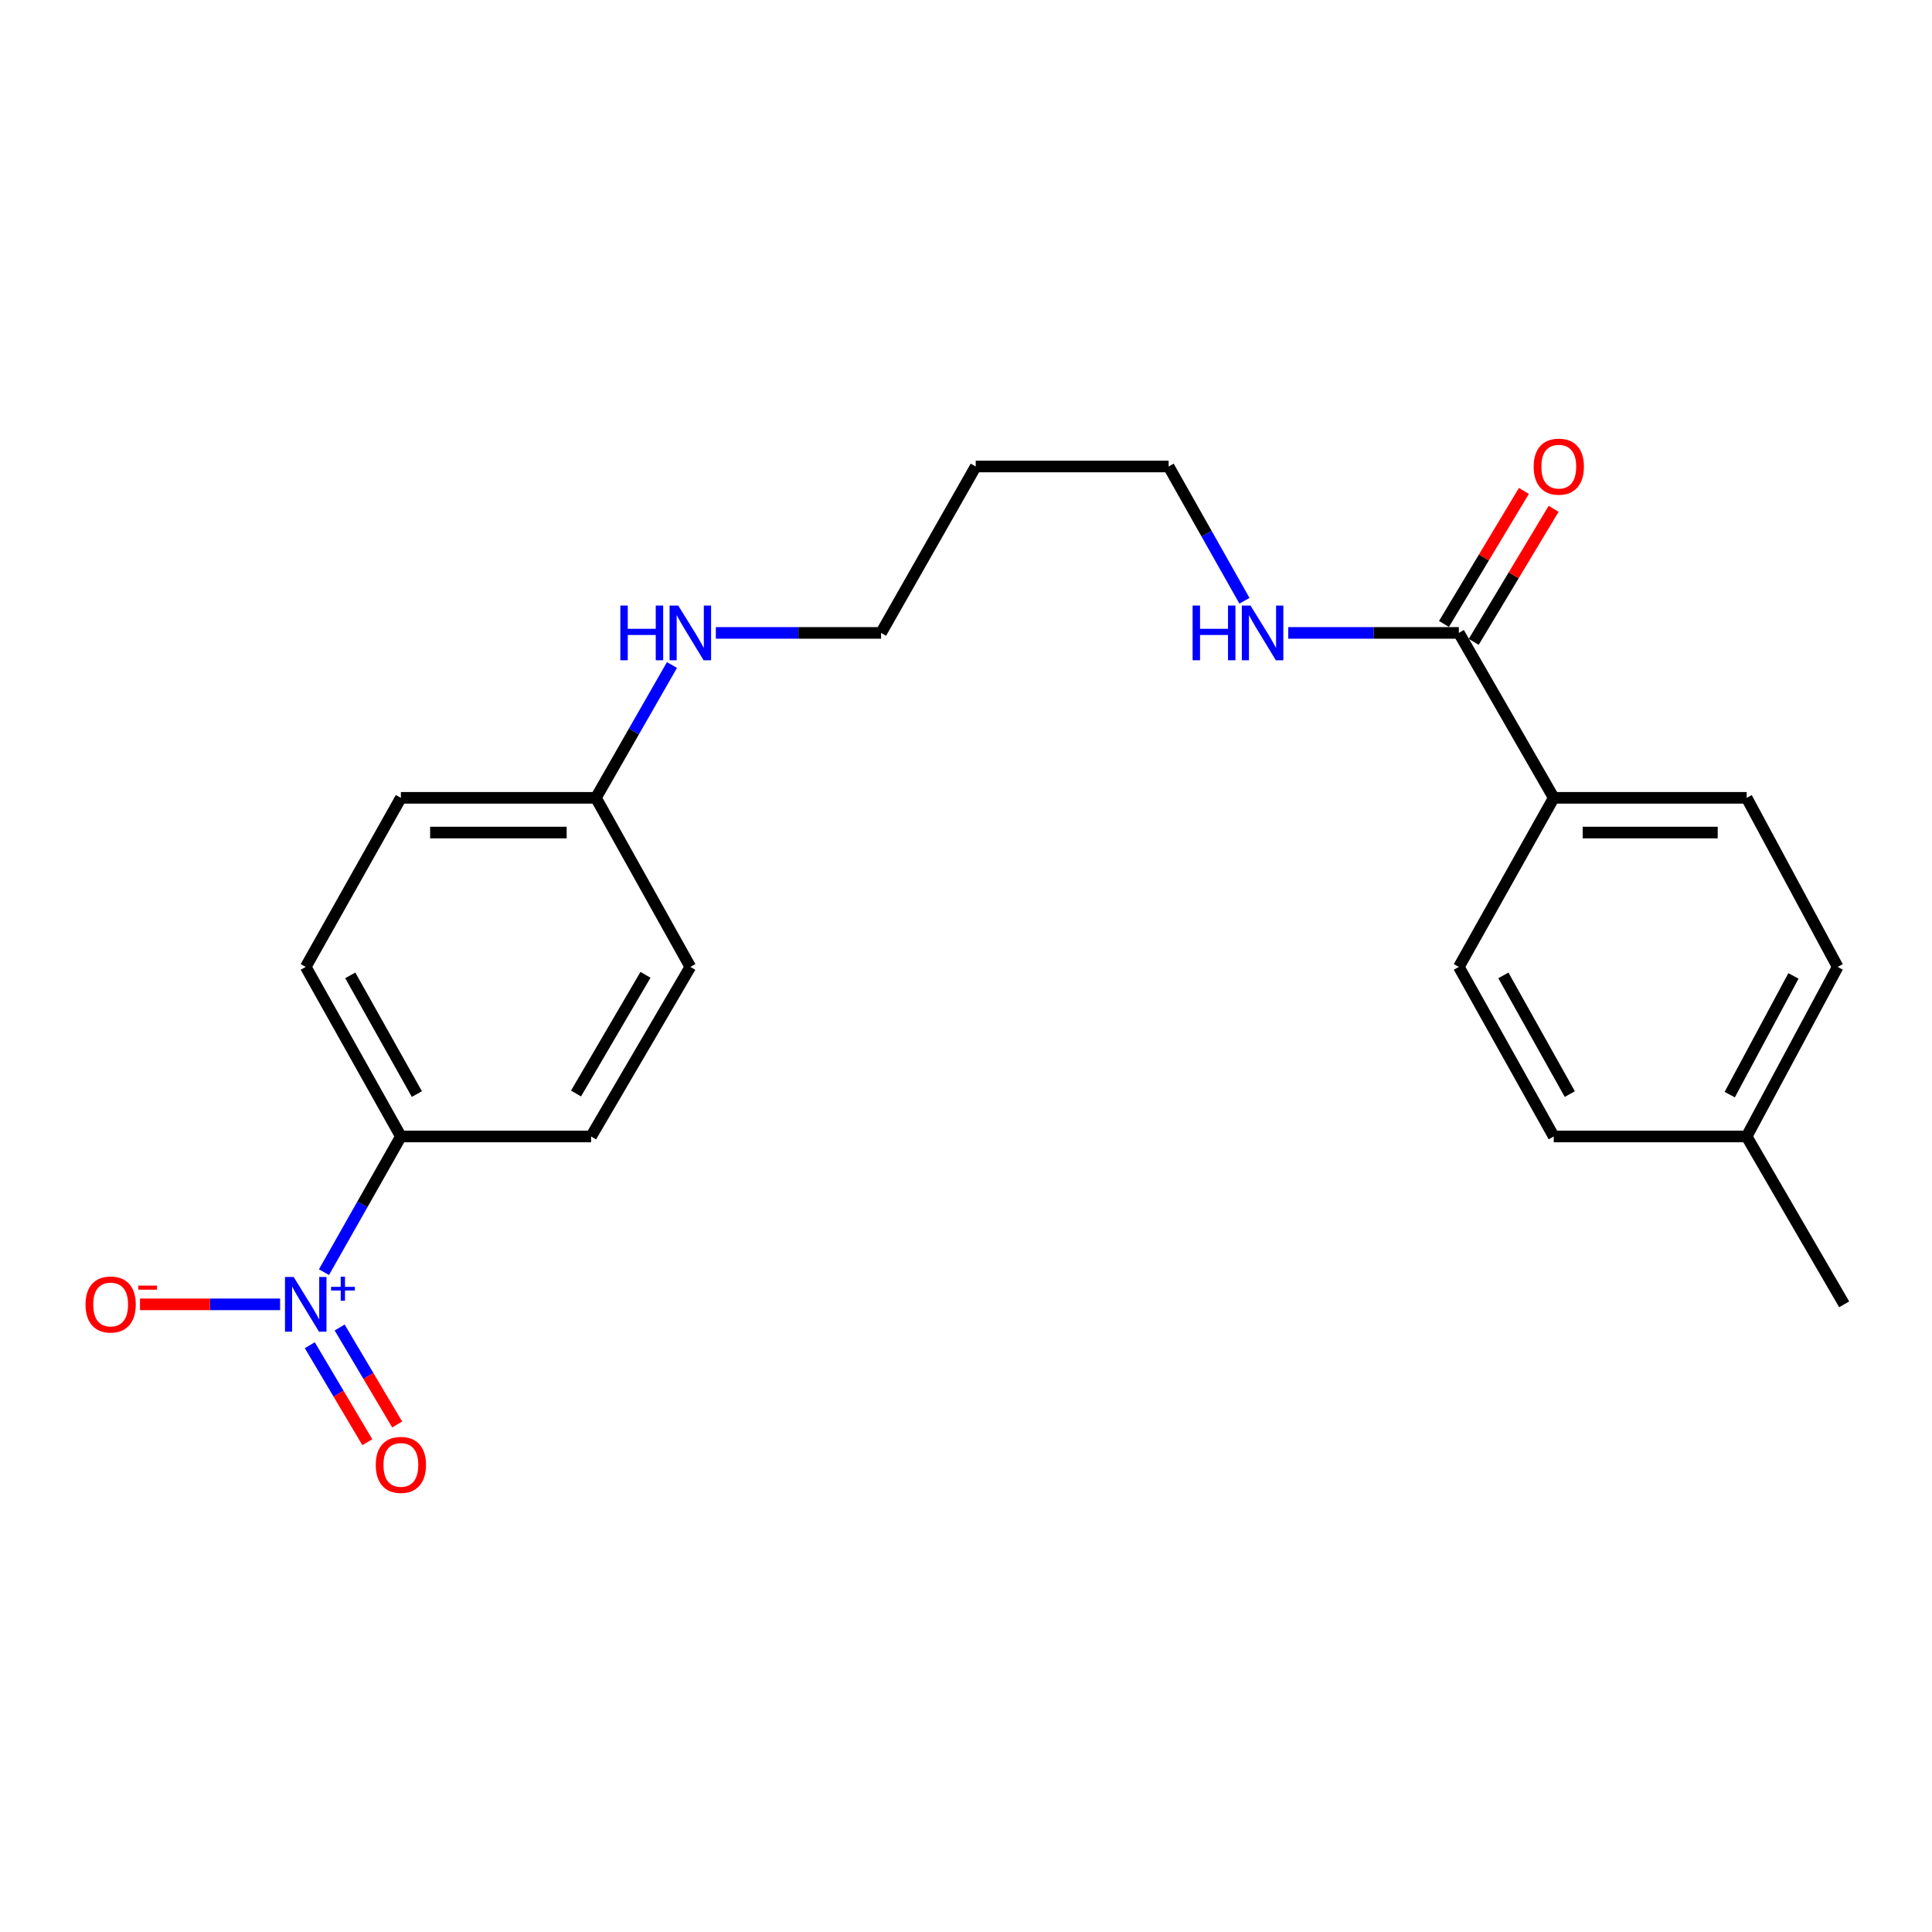 <?xml version='1.0' encoding='iso-8859-1'?>
<svg version='1.1' baseProfile='full'
              xmlns='http://www.w3.org/2000/svg'
                      xmlns:rdkit='http://www.rdkit.org/xml'
                      xmlns:xlink='http://www.w3.org/1999/xlink'
                  xml:space='preserve'
width='1000px' height='1000px' viewBox='0 0 1000 1000'>
<!-- END OF HEADER -->
<rect style='opacity:1.0;fill:#FFFFFF;stroke:none' width='1000' height='1000' x='0' y='0'> </rect>
<path class='bond-1' d='M 167.688,658.466 L 187.59,623.353' style='fill:none;fill-rule:evenodd;stroke:#0000FF;stroke-width:6px;stroke-linecap:butt;stroke-linejoin:miter;stroke-opacity:1' />
<path class='bond-1' d='M 187.59,623.353 L 207.492,588.24' style='fill:none;fill-rule:evenodd;stroke:#000000;stroke-width:6px;stroke-linecap:butt;stroke-linejoin:miter;stroke-opacity:1' />
<path class='bond-2' d='M 144.982,675.123 L 108.723,675.123' style='fill:none;fill-rule:evenodd;stroke:#0000FF;stroke-width:6px;stroke-linecap:butt;stroke-linejoin:miter;stroke-opacity:1' />
<path class='bond-2' d='M 108.723,675.123 L 72.463,675.123' style='fill:none;fill-rule:evenodd;stroke:#FF0000;stroke-width:6px;stroke-linecap:butt;stroke-linejoin:miter;stroke-opacity:1' />
<path class='bond-3' d='M 160.352,696.279 L 175.239,721.377' style='fill:none;fill-rule:evenodd;stroke:#0000FF;stroke-width:6px;stroke-linecap:butt;stroke-linejoin:miter;stroke-opacity:1' />
<path class='bond-3' d='M 175.239,721.377 L 190.126,746.475' style='fill:none;fill-rule:evenodd;stroke:#FF0000;stroke-width:6px;stroke-linecap:butt;stroke-linejoin:miter;stroke-opacity:1' />
<path class='bond-3' d='M 175.803,687.113 L 190.69,712.211' style='fill:none;fill-rule:evenodd;stroke:#0000FF;stroke-width:6px;stroke-linecap:butt;stroke-linejoin:miter;stroke-opacity:1' />
<path class='bond-3' d='M 190.69,712.211 L 205.578,737.309' style='fill:none;fill-rule:evenodd;stroke:#FF0000;stroke-width:6px;stroke-linecap:butt;stroke-linejoin:miter;stroke-opacity:1' />
<path class='bond-0' d='M 755.099,327.591 L 710.946,327.591' style='fill:none;fill-rule:evenodd;stroke:#000000;stroke-width:6px;stroke-linecap:butt;stroke-linejoin:miter;stroke-opacity:1' />
<path class='bond-0' d='M 710.946,327.591 L 666.794,327.591' style='fill:none;fill-rule:evenodd;stroke:#0000FF;stroke-width:6px;stroke-linecap:butt;stroke-linejoin:miter;stroke-opacity:1' />
<path class='bond-4' d='M 755.099,327.591 L 804.215,412.957' style='fill:none;fill-rule:evenodd;stroke:#000000;stroke-width:6px;stroke-linecap:butt;stroke-linejoin:miter;stroke-opacity:1' />
<path class='bond-5' d='M 762.8,332.216 L 783.478,297.785' style='fill:none;fill-rule:evenodd;stroke:#000000;stroke-width:6px;stroke-linecap:butt;stroke-linejoin:miter;stroke-opacity:1' />
<path class='bond-5' d='M 783.478,297.785 L 804.157,263.354' style='fill:none;fill-rule:evenodd;stroke:#FF0000;stroke-width:6px;stroke-linecap:butt;stroke-linejoin:miter;stroke-opacity:1' />
<path class='bond-5' d='M 747.398,322.966 L 768.077,288.535' style='fill:none;fill-rule:evenodd;stroke:#000000;stroke-width:6px;stroke-linecap:butt;stroke-linejoin:miter;stroke-opacity:1' />
<path class='bond-5' d='M 768.077,288.535 L 788.756,254.104' style='fill:none;fill-rule:evenodd;stroke:#FF0000;stroke-width:6px;stroke-linecap:butt;stroke-linejoin:miter;stroke-opacity:1' />
<path class='bond-6' d='M 207.492,588.24 L 158.247,500.469' style='fill:none;fill-rule:evenodd;stroke:#000000;stroke-width:6px;stroke-linecap:butt;stroke-linejoin:miter;stroke-opacity:1' />
<path class='bond-6' d='M 215.773,566.284 L 181.301,504.844' style='fill:none;fill-rule:evenodd;stroke:#000000;stroke-width:6px;stroke-linecap:butt;stroke-linejoin:miter;stroke-opacity:1' />
<path class='bond-7' d='M 207.492,588.24 L 305.953,588.24' style='fill:none;fill-rule:evenodd;stroke:#000000;stroke-width:6px;stroke-linecap:butt;stroke-linejoin:miter;stroke-opacity:1' />
<path class='bond-9' d='M 804.215,412.957 L 904.063,412.957' style='fill:none;fill-rule:evenodd;stroke:#000000;stroke-width:6px;stroke-linecap:butt;stroke-linejoin:miter;stroke-opacity:1' />
<path class='bond-9' d='M 819.192,430.922 L 889.085,430.922' style='fill:none;fill-rule:evenodd;stroke:#000000;stroke-width:6px;stroke-linecap:butt;stroke-linejoin:miter;stroke-opacity:1' />
<path class='bond-10' d='M 804.215,412.957 L 755.099,500.469' style='fill:none;fill-rule:evenodd;stroke:#000000;stroke-width:6px;stroke-linecap:butt;stroke-linejoin:miter;stroke-opacity:1' />
<path class='bond-14' d='M 158.247,500.469 L 207.492,412.957' style='fill:none;fill-rule:evenodd;stroke:#000000;stroke-width:6px;stroke-linecap:butt;stroke-linejoin:miter;stroke-opacity:1' />
<path class='bond-13' d='M 305.953,588.24 L 357.314,500.469' style='fill:none;fill-rule:evenodd;stroke:#000000;stroke-width:6px;stroke-linecap:butt;stroke-linejoin:miter;stroke-opacity:1' />
<path class='bond-13' d='M 298.151,566.001 L 334.104,504.561' style='fill:none;fill-rule:evenodd;stroke:#000000;stroke-width:6px;stroke-linecap:butt;stroke-linejoin:miter;stroke-opacity:1' />
<path class='bond-8' d='M 644.124,310.958 L 624.506,276.208' style='fill:none;fill-rule:evenodd;stroke:#0000FF;stroke-width:6px;stroke-linecap:butt;stroke-linejoin:miter;stroke-opacity:1' />
<path class='bond-8' d='M 624.506,276.208 L 604.888,241.457' style='fill:none;fill-rule:evenodd;stroke:#000000;stroke-width:6px;stroke-linecap:butt;stroke-linejoin:miter;stroke-opacity:1' />
<path class='bond-15' d='M 904.063,412.957 L 951.182,500.469' style='fill:none;fill-rule:evenodd;stroke:#000000;stroke-width:6px;stroke-linecap:butt;stroke-linejoin:miter;stroke-opacity:1' />
<path class='bond-16' d='M 755.099,500.469 L 804.215,588.24' style='fill:none;fill-rule:evenodd;stroke:#000000;stroke-width:6px;stroke-linecap:butt;stroke-linejoin:miter;stroke-opacity:1' />
<path class='bond-16' d='M 778.144,504.861 L 812.525,566.301' style='fill:none;fill-rule:evenodd;stroke:#000000;stroke-width:6px;stroke-linecap:butt;stroke-linejoin:miter;stroke-opacity:1' />
<path class='bond-11' d='M 308.448,412.957 L 357.314,500.469' style='fill:none;fill-rule:evenodd;stroke:#000000;stroke-width:6px;stroke-linecap:butt;stroke-linejoin:miter;stroke-opacity:1' />
<path class='bond-12' d='M 308.448,412.957 L 328.124,378.584' style='fill:none;fill-rule:evenodd;stroke:#000000;stroke-width:6px;stroke-linecap:butt;stroke-linejoin:miter;stroke-opacity:1' />
<path class='bond-12' d='M 328.124,378.584 L 347.801,344.21' style='fill:none;fill-rule:evenodd;stroke:#0000FF;stroke-width:6px;stroke-linecap:butt;stroke-linejoin:miter;stroke-opacity:1' />
<path class='bond-22' d='M 308.448,412.957 L 207.492,412.957' style='fill:none;fill-rule:evenodd;stroke:#000000;stroke-width:6px;stroke-linecap:butt;stroke-linejoin:miter;stroke-opacity:1' />
<path class='bond-22' d='M 293.304,430.922 L 222.635,430.922' style='fill:none;fill-rule:evenodd;stroke:#000000;stroke-width:6px;stroke-linecap:butt;stroke-linejoin:miter;stroke-opacity:1' />
<path class='bond-20' d='M 370.522,327.591 L 413.283,327.591' style='fill:none;fill-rule:evenodd;stroke:#0000FF;stroke-width:6px;stroke-linecap:butt;stroke-linejoin:miter;stroke-opacity:1' />
<path class='bond-20' d='M 413.283,327.591 L 456.044,327.591' style='fill:none;fill-rule:evenodd;stroke:#000000;stroke-width:6px;stroke-linecap:butt;stroke-linejoin:miter;stroke-opacity:1' />
<path class='bond-23' d='M 951.182,500.469 L 904.063,588.24' style='fill:none;fill-rule:evenodd;stroke:#000000;stroke-width:6px;stroke-linecap:butt;stroke-linejoin:miter;stroke-opacity:1' />
<path class='bond-23' d='M 928.285,505.137 L 895.302,566.577' style='fill:none;fill-rule:evenodd;stroke:#000000;stroke-width:6px;stroke-linecap:butt;stroke-linejoin:miter;stroke-opacity:1' />
<path class='bond-17' d='M 804.215,588.24 L 904.063,588.24' style='fill:none;fill-rule:evenodd;stroke:#000000;stroke-width:6px;stroke-linecap:butt;stroke-linejoin:miter;stroke-opacity:1' />
<path class='bond-21' d='M 904.063,588.24 L 954.545,675.123' style='fill:none;fill-rule:evenodd;stroke:#000000;stroke-width:6px;stroke-linecap:butt;stroke-linejoin:miter;stroke-opacity:1' />
<path class='bond-18' d='M 505.03,241.457 L 456.044,327.591' style='fill:none;fill-rule:evenodd;stroke:#000000;stroke-width:6px;stroke-linecap:butt;stroke-linejoin:miter;stroke-opacity:1' />
<path class='bond-19' d='M 505.03,241.457 L 604.888,241.457' style='fill:none;fill-rule:evenodd;stroke:#000000;stroke-width:6px;stroke-linecap:butt;stroke-linejoin:miter;stroke-opacity:1' />
<path  class='atom-0' d='M 151.987 660.963
L 161.267 675.963
Q 162.187 677.443, 163.667 680.123
Q 165.147 682.803, 165.227 682.963
L 165.227 660.963
L 168.987 660.963
L 168.987 689.283
L 165.107 689.283
L 155.147 672.883
Q 153.987 670.963, 152.747 668.763
Q 151.547 666.563, 151.187 665.883
L 151.187 689.283
L 147.507 689.283
L 147.507 660.963
L 151.987 660.963
' fill='#0000FF'/>
<path  class='atom-0' d='M 171.363 666.068
L 176.352 666.068
L 176.352 660.814
L 178.57 660.814
L 178.57 666.068
L 183.691 666.068
L 183.691 667.969
L 178.57 667.969
L 178.57 673.249
L 176.352 673.249
L 176.352 667.969
L 171.363 667.969
L 171.363 666.068
' fill='#0000FF'/>
<path  class='atom-3' d='M 44.271 675.203
Q 44.271 668.403, 47.631 664.603
Q 50.991 660.803, 57.271 660.803
Q 63.551 660.803, 66.911 664.603
Q 70.271 668.403, 70.271 675.203
Q 70.271 682.083, 66.871 686.003
Q 63.471 689.883, 57.271 689.883
Q 51.031 689.883, 47.631 686.003
Q 44.271 682.123, 44.271 675.203
M 57.271 686.683
Q 61.591 686.683, 63.911 683.803
Q 66.271 680.883, 66.271 675.203
Q 66.271 669.643, 63.911 666.843
Q 61.591 664.003, 57.271 664.003
Q 52.951 664.003, 50.591 666.803
Q 48.271 669.603, 48.271 675.203
Q 48.271 680.923, 50.591 683.803
Q 52.951 686.683, 57.271 686.683
' fill='#FF0000'/>
<path  class='atom-3' d='M 71.591 665.425
L 81.28 665.425
L 81.28 667.537
L 71.591 667.537
L 71.591 665.425
' fill='#FF0000'/>
<path  class='atom-4' d='M 194.492 758.223
Q 194.492 751.423, 197.852 747.623
Q 201.212 743.823, 207.492 743.823
Q 213.772 743.823, 217.132 747.623
Q 220.492 751.423, 220.492 758.223
Q 220.492 765.103, 217.092 769.023
Q 213.692 772.903, 207.492 772.903
Q 201.252 772.903, 197.852 769.023
Q 194.492 765.143, 194.492 758.223
M 207.492 769.703
Q 211.812 769.703, 214.132 766.823
Q 216.492 763.903, 216.492 758.223
Q 216.492 752.663, 214.132 749.863
Q 211.812 747.023, 207.492 747.023
Q 203.172 747.023, 200.812 749.823
Q 198.492 752.623, 198.492 758.223
Q 198.492 763.943, 200.812 766.823
Q 203.172 769.703, 207.492 769.703
' fill='#FF0000'/>
<path  class='atom-6' d='M 793.829 241.537
Q 793.829 234.737, 797.189 230.937
Q 800.549 227.137, 806.829 227.137
Q 813.109 227.137, 816.469 230.937
Q 819.829 234.737, 819.829 241.537
Q 819.829 248.417, 816.429 252.337
Q 813.029 256.217, 806.829 256.217
Q 800.589 256.217, 797.189 252.337
Q 793.829 248.457, 793.829 241.537
M 806.829 253.017
Q 811.149 253.017, 813.469 250.137
Q 815.829 247.217, 815.829 241.537
Q 815.829 235.977, 813.469 233.177
Q 811.149 230.337, 806.829 230.337
Q 802.509 230.337, 800.149 233.137
Q 797.829 235.937, 797.829 241.537
Q 797.829 247.257, 800.149 250.137
Q 802.509 253.017, 806.829 253.017
' fill='#FF0000'/>
<path  class='atom-9' d='M 617.294 313.431
L 621.134 313.431
L 621.134 325.471
L 635.614 325.471
L 635.614 313.431
L 639.454 313.431
L 639.454 341.751
L 635.614 341.751
L 635.614 328.671
L 621.134 328.671
L 621.134 341.751
L 617.294 341.751
L 617.294 313.431
' fill='#0000FF'/>
<path  class='atom-9' d='M 647.254 313.431
L 656.534 328.431
Q 657.454 329.911, 658.934 332.591
Q 660.414 335.271, 660.494 335.431
L 660.494 313.431
L 664.254 313.431
L 664.254 341.751
L 660.374 341.751
L 650.414 325.351
Q 649.254 323.431, 648.014 321.231
Q 646.814 319.031, 646.454 318.351
L 646.454 341.751
L 642.774 341.751
L 642.774 313.431
L 647.254 313.431
' fill='#0000FF'/>
<path  class='atom-13' d='M 321.094 313.431
L 324.934 313.431
L 324.934 325.471
L 339.414 325.471
L 339.414 313.431
L 343.254 313.431
L 343.254 341.751
L 339.414 341.751
L 339.414 328.671
L 324.934 328.671
L 324.934 341.751
L 321.094 341.751
L 321.094 313.431
' fill='#0000FF'/>
<path  class='atom-13' d='M 351.054 313.431
L 360.334 328.431
Q 361.254 329.911, 362.734 332.591
Q 364.214 335.271, 364.294 335.431
L 364.294 313.431
L 368.054 313.431
L 368.054 341.751
L 364.174 341.751
L 354.214 325.351
Q 353.054 323.431, 351.814 321.231
Q 350.614 319.031, 350.254 318.351
L 350.254 341.751
L 346.574 341.751
L 346.574 313.431
L 351.054 313.431
' fill='#0000FF'/>
</svg>
